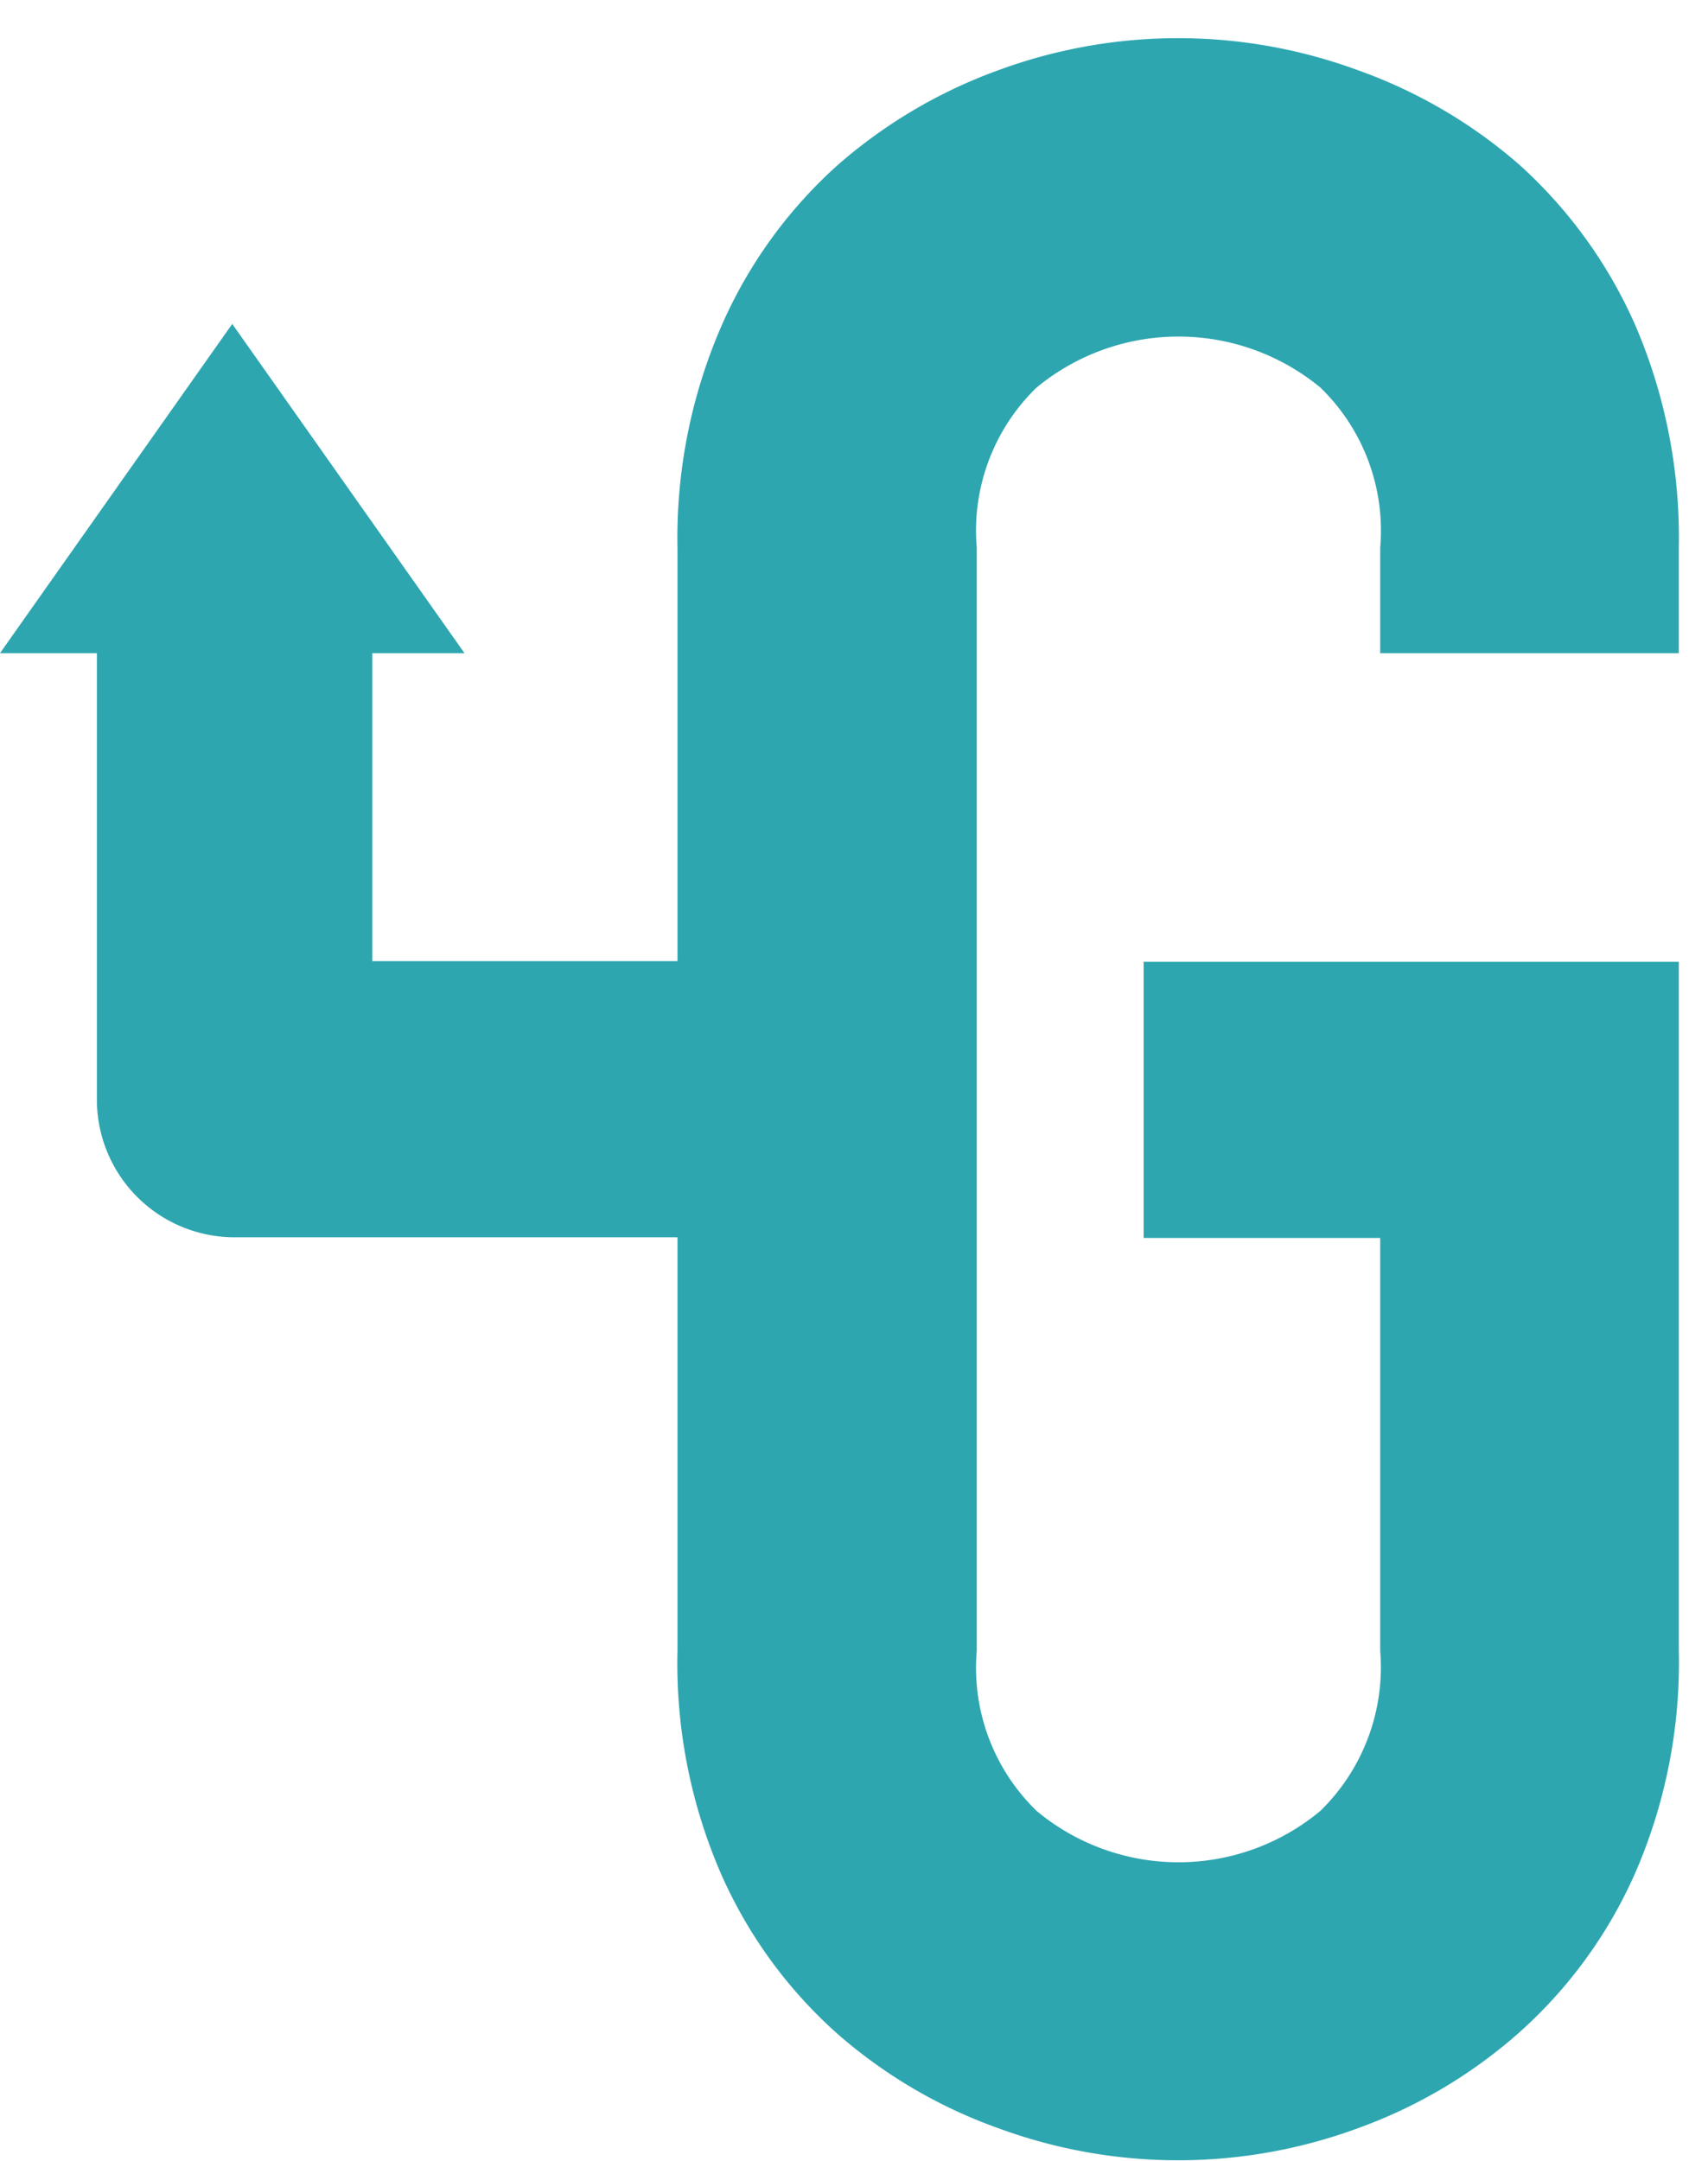 <?xml version="1.0" encoding="UTF-8"?> <svg xmlns="http://www.w3.org/2000/svg" xmlns:xlink="http://www.w3.org/1999/xlink" viewBox="0 0 12.87 16.28"> <defs> <style>.cls-1{fill:#2da6b0;fill-rule:evenodd;}</style> <symbol id="A" data-name="A" viewBox="0 0 50.6 64"> <path class="cls-1" d="M20.42,27.84V15.38a15.89,15.89,0,0,1,1.33-6.76,14,14,0,0,1,3.48-4.77A15,15,0,0,1,30.08,1,15.68,15.68,0,0,1,40.94,1a15,15,0,0,1,4.85,2.88,14,14,0,0,1,3.48,4.77,15.89,15.89,0,0,1,1.33,6.76V36.14l-16.13,0,0-8.32H41.6V15.38a6.05,6.05,0,0,0-1.8-4.82,6.68,6.68,0,0,0-8.56,0,6,6,0,0,0-1.8,4.82V48.62a6,6,0,0,0,1.8,4.82,6.72,6.72,0,0,0,8.56,0,6,6,0,0,0,1.8-4.82V45.44h9v3.18a16.18,16.18,0,0,1-1.32,6.72,14.23,14.23,0,0,1-3.49,4.82A15.08,15.08,0,0,1,40.94,63a15.68,15.68,0,0,1-10.86,0,15.19,15.19,0,0,1-4.85-2.87,14.07,14.07,0,0,1-3.48-4.82,16,16,0,0,1-1.33-6.72V36.16h-9.2v9.28H14L7,55.36,0,45.44H2.92V32a4.15,4.15,0,0,1,4.15-4.16Z"></path> </symbol> </defs> <g id="Слой_2" data-name="Слой 2"> <g id="Layer_3" data-name="Layer 3"> <use width="50.6" height="64" transform="matrix(0.25, 0, 0, -0.25, 0, 16.28)" xlink:href="#A"></use> </g> </g> </svg> 